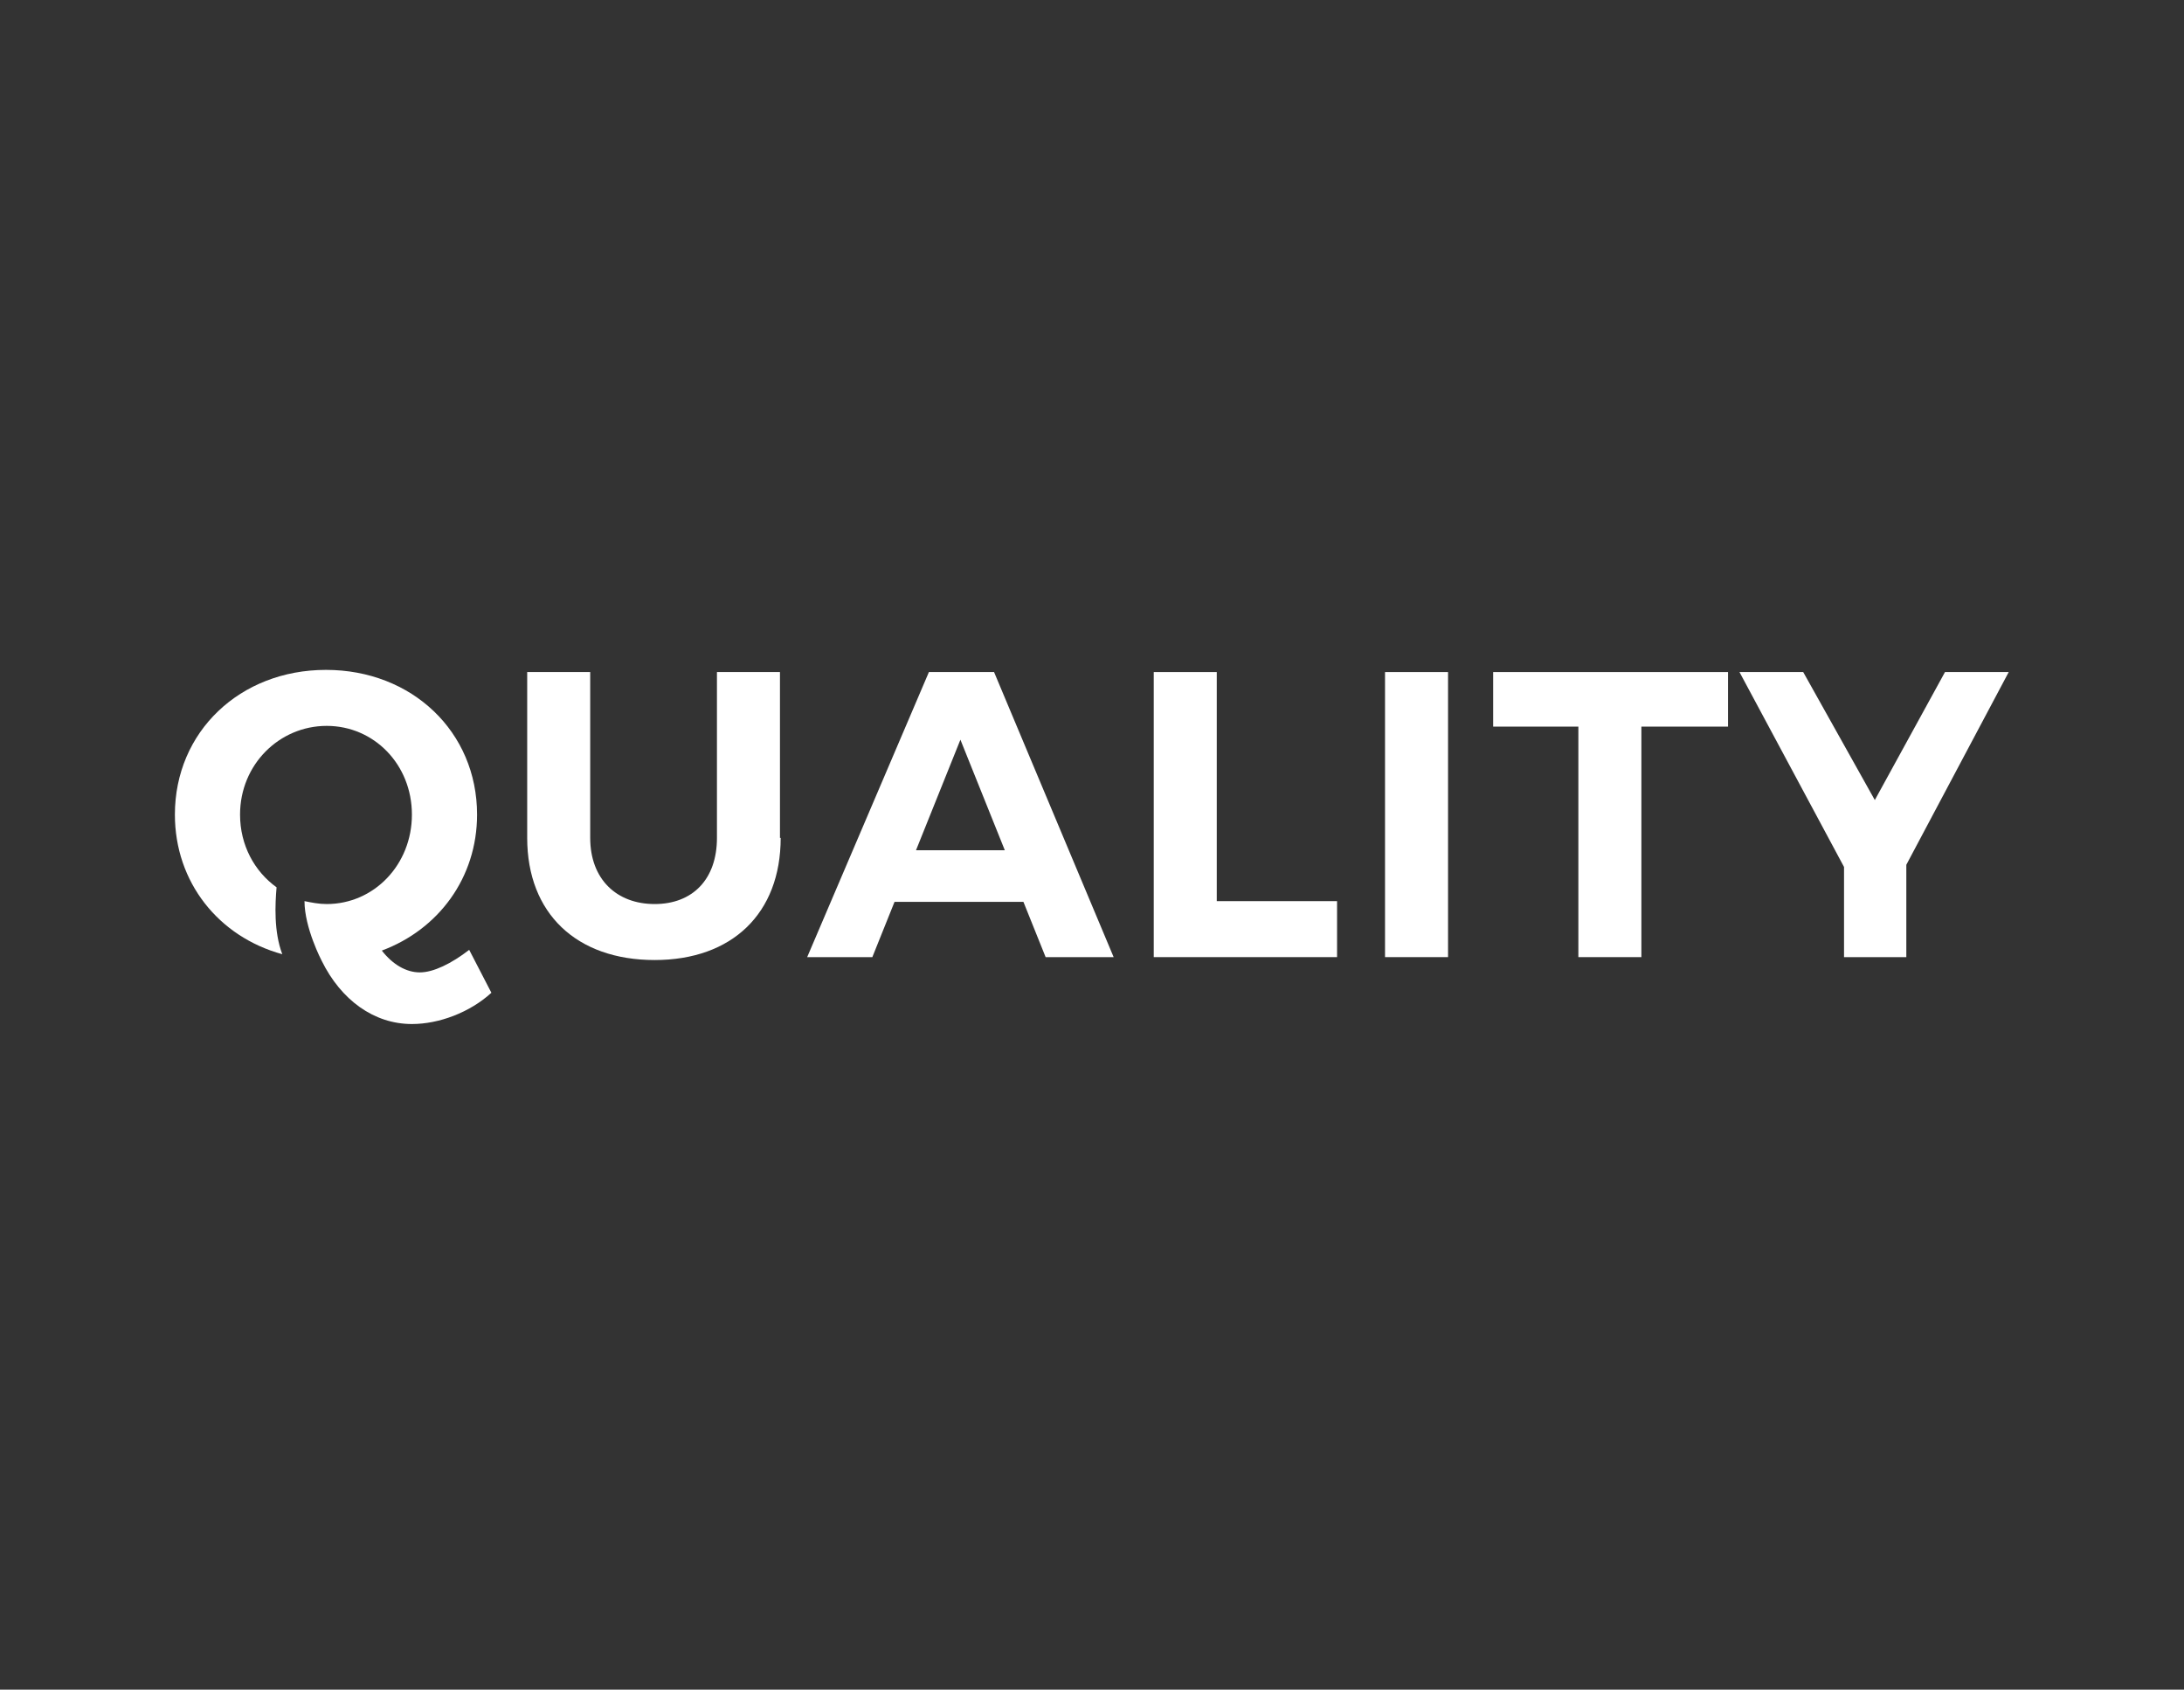 <svg width="512" height="396" viewBox="0 0 512 396" fill="none" xmlns="http://www.w3.org/2000/svg">
<rect x="0" y="0" width="512" height="396" fill="#333333" stroke="none"/>
<g clip-path="url(#clip0_1002_489)">
<path d="M183.016 196.37C183.016 214.095 171.601 225.002 153.471 225.002C135.174 225.002 123.591 214.095 123.591 196.37V157.511H138.363V196.37C138.363 206.084 144.574 211.879 153.471 211.879C162.368 211.879 168.076 206.084 168.076 196.37V157.511H182.848V196.37H183.016Z" fill="white"/>
<path d="M313.45 211.197V224.32H270.476V157.511H285.248V211.197H313.45Z" fill="white"/>
<path d="M324.695 224.32V157.511H339.468V224.32H324.695Z" fill="white"/>
<path d="M384.794 170.294V224.32H370.021V170.294H350.045V157.511H405.106V170.294H384.794Z" fill="white"/>
<path d="M447.072 224.32H432.3V203.187L407.791 157.511H422.731L439.518 187.507L455.969 157.511H470.909L446.904 202.676V224.32H447.072Z" fill="white"/>
<path d="M109.994 222.616C105.797 225.854 101.6 227.899 98.411 227.899C95.221 227.899 92.032 226.025 89.514 222.786C102.775 217.844 111.84 205.743 111.84 190.916C111.84 171.487 96.564 157 76.42 157C56.276 157 41 171.487 41 190.916C41 206.766 51.24 219.548 66.18 223.639C64.166 218.355 64.501 211.879 64.837 207.959C59.633 204.209 56.276 198.074 56.276 190.916C56.276 179.156 65.509 170.123 76.588 170.123C87.667 170.123 96.564 179.156 96.564 190.916C96.564 202.676 87.667 211.879 76.588 211.879C74.742 211.879 73.063 211.538 71.384 211.197C71.384 217.503 75.413 225.173 75.413 225.173C79.945 234.376 87.667 240 96.564 240C102.943 240 110.162 237.273 115.198 232.671L109.994 222.616Z" fill="white"/>
<path d="M209.707 211.368L204.504 224.32H189.228L217.765 157.511H233.041L261.075 224.32H245.128L239.924 211.368H209.707ZM225.151 173.361L214.743 199.267H235.559L225.151 173.361Z" fill="white"/>
</g>
<defs>
<clipPath id="clip0_1002_489">
<rect width="512" height="396" fill="white"/>
</clipPath>
</defs>
</svg>

